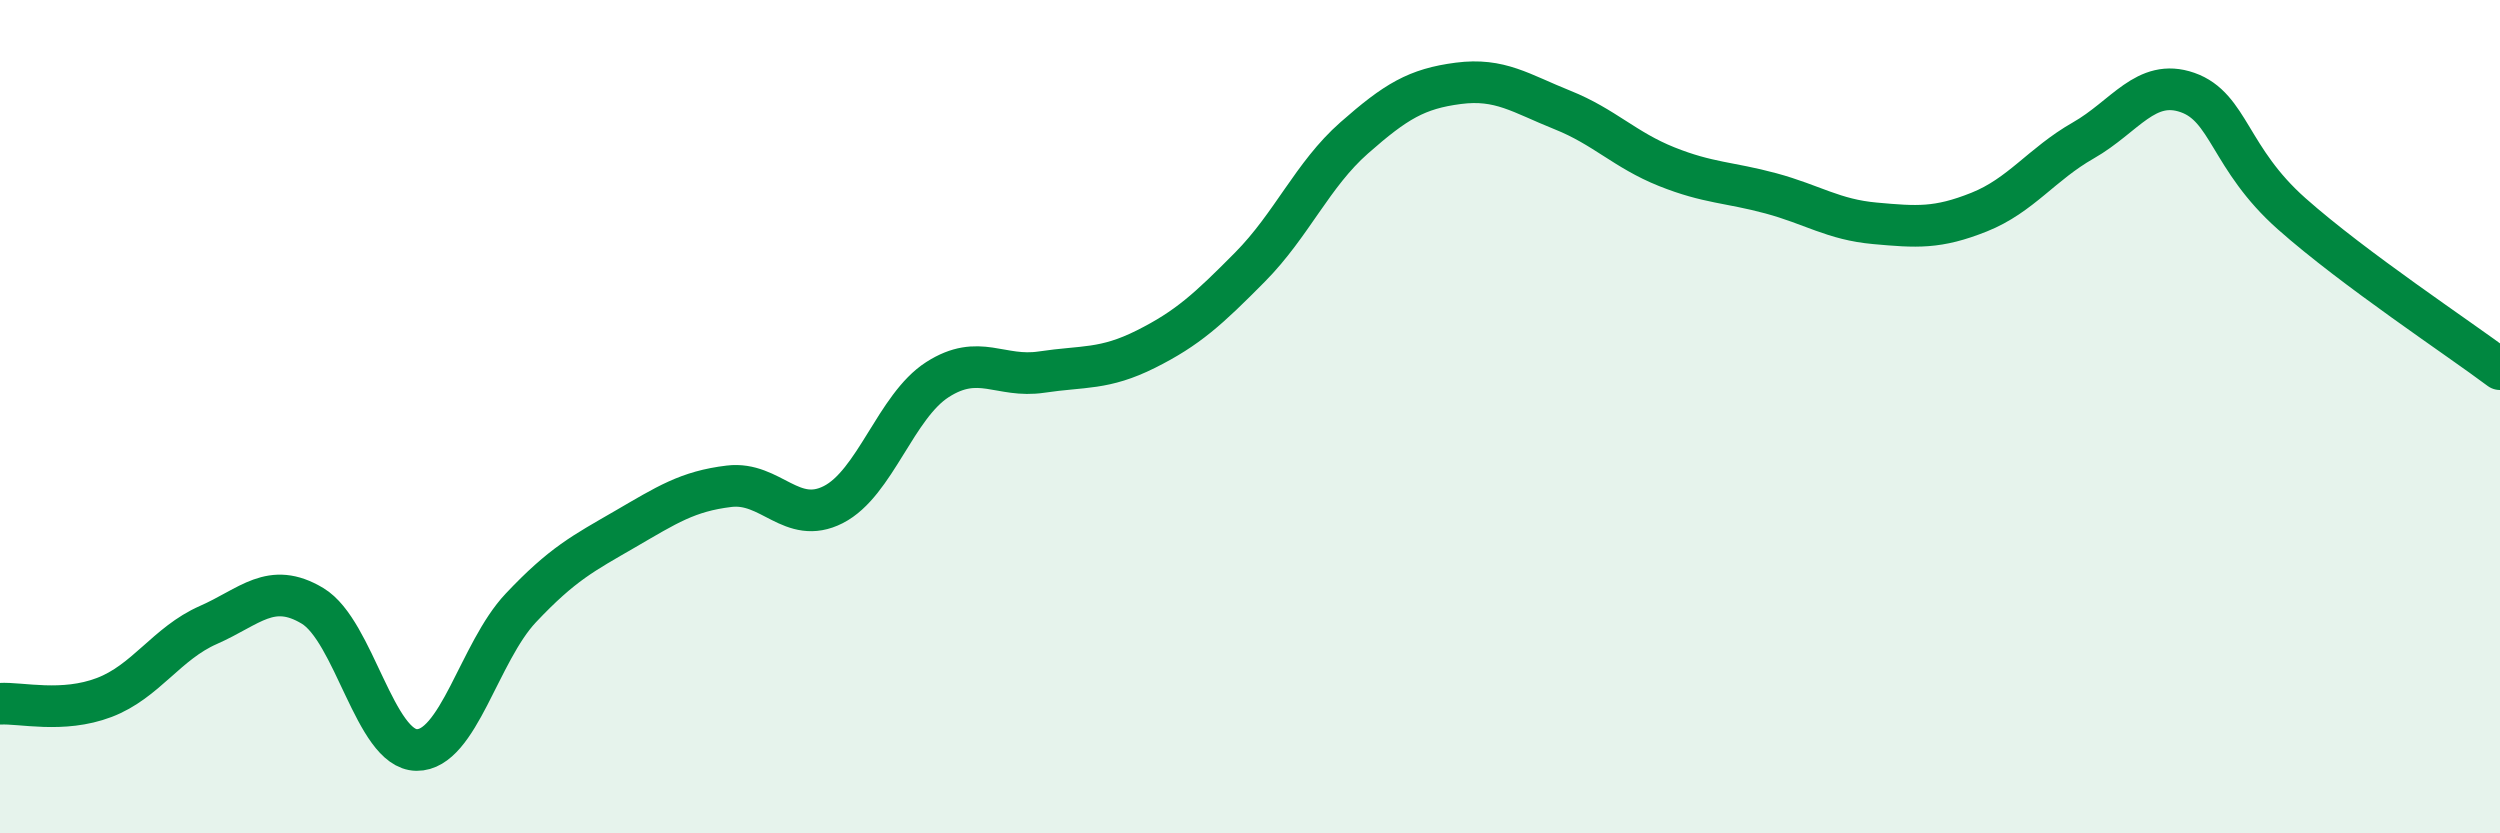
    <svg width="60" height="20" viewBox="0 0 60 20" xmlns="http://www.w3.org/2000/svg">
      <path
        d="M 0,16.89 C 0.5,16.86 1.5,17.12 2.5,16.74 C 3.5,16.36 4,15.44 5,15 C 6,14.56 6.5,13.94 7.5,14.54 C 8.5,15.14 9,17.99 10,18 C 11,18.01 11.5,15.65 12.5,14.59 C 13.5,13.53 14,13.28 15,12.7 C 16,12.12 16.5,11.79 17.5,11.67 C 18.5,11.55 19,12.62 20,12.11 C 21,11.6 21.5,9.75 22.5,9.11 C 23.5,8.47 24,9.08 25,8.93 C 26,8.78 26.5,8.88 27.5,8.38 C 28.5,7.88 29,7.42 30,6.41 C 31,5.4 31.5,4.19 32.5,3.31 C 33.5,2.43 34,2.13 35,2 C 36,1.87 36.5,2.24 37.5,2.64 C 38.5,3.04 39,3.6 40,4 C 41,4.4 41.5,4.37 42.5,4.64 C 43.5,4.91 44,5.27 45,5.36 C 46,5.45 46.5,5.49 47.5,5.09 C 48.5,4.69 49,3.94 50,3.37 C 51,2.8 51.5,1.87 52.5,2.22 C 53.5,2.57 53.5,3.8 55,5.13 C 56.5,6.46 59,8.11 60,8.86L60 20L0 20Z"
        fill="#008740"
        opacity="0.1"
        stroke-linecap="round"
        stroke-linejoin="round"
      />
      <path
        d="M 0,16.89 C 0.5,16.86 1.5,17.12 2.5,16.74 C 3.5,16.36 4,15.44 5,15 C 6,14.56 6.5,13.94 7.5,14.54 C 8.5,15.14 9,17.99 10,18 C 11,18.01 11.5,15.65 12.5,14.59 C 13.5,13.53 14,13.28 15,12.7 C 16,12.12 16.5,11.79 17.5,11.67 C 18.5,11.55 19,12.62 20,12.11 C 21,11.6 21.5,9.75 22.5,9.11 C 23.5,8.47 24,9.08 25,8.93 C 26,8.78 26.5,8.88 27.5,8.38 C 28.5,7.88 29,7.42 30,6.41 C 31,5.4 31.5,4.19 32.5,3.31 C 33.5,2.43 34,2.13 35,2 C 36,1.87 36.5,2.24 37.5,2.64 C 38.5,3.04 39,3.6 40,4 C 41,4.4 41.5,4.37 42.5,4.64 C 43.5,4.91 44,5.27 45,5.36 C 46,5.45 46.5,5.49 47.5,5.09 C 48.5,4.69 49,3.94 50,3.37 C 51,2.8 51.5,1.87 52.5,2.22 C 53.5,2.57 53.5,3.8 55,5.13 C 56.5,6.46 59,8.11 60,8.86"
        stroke="#008740"
        stroke-width="1"
        fill="none"
        stroke-linecap="round"
        stroke-linejoin="round"
      />
    </svg>
  